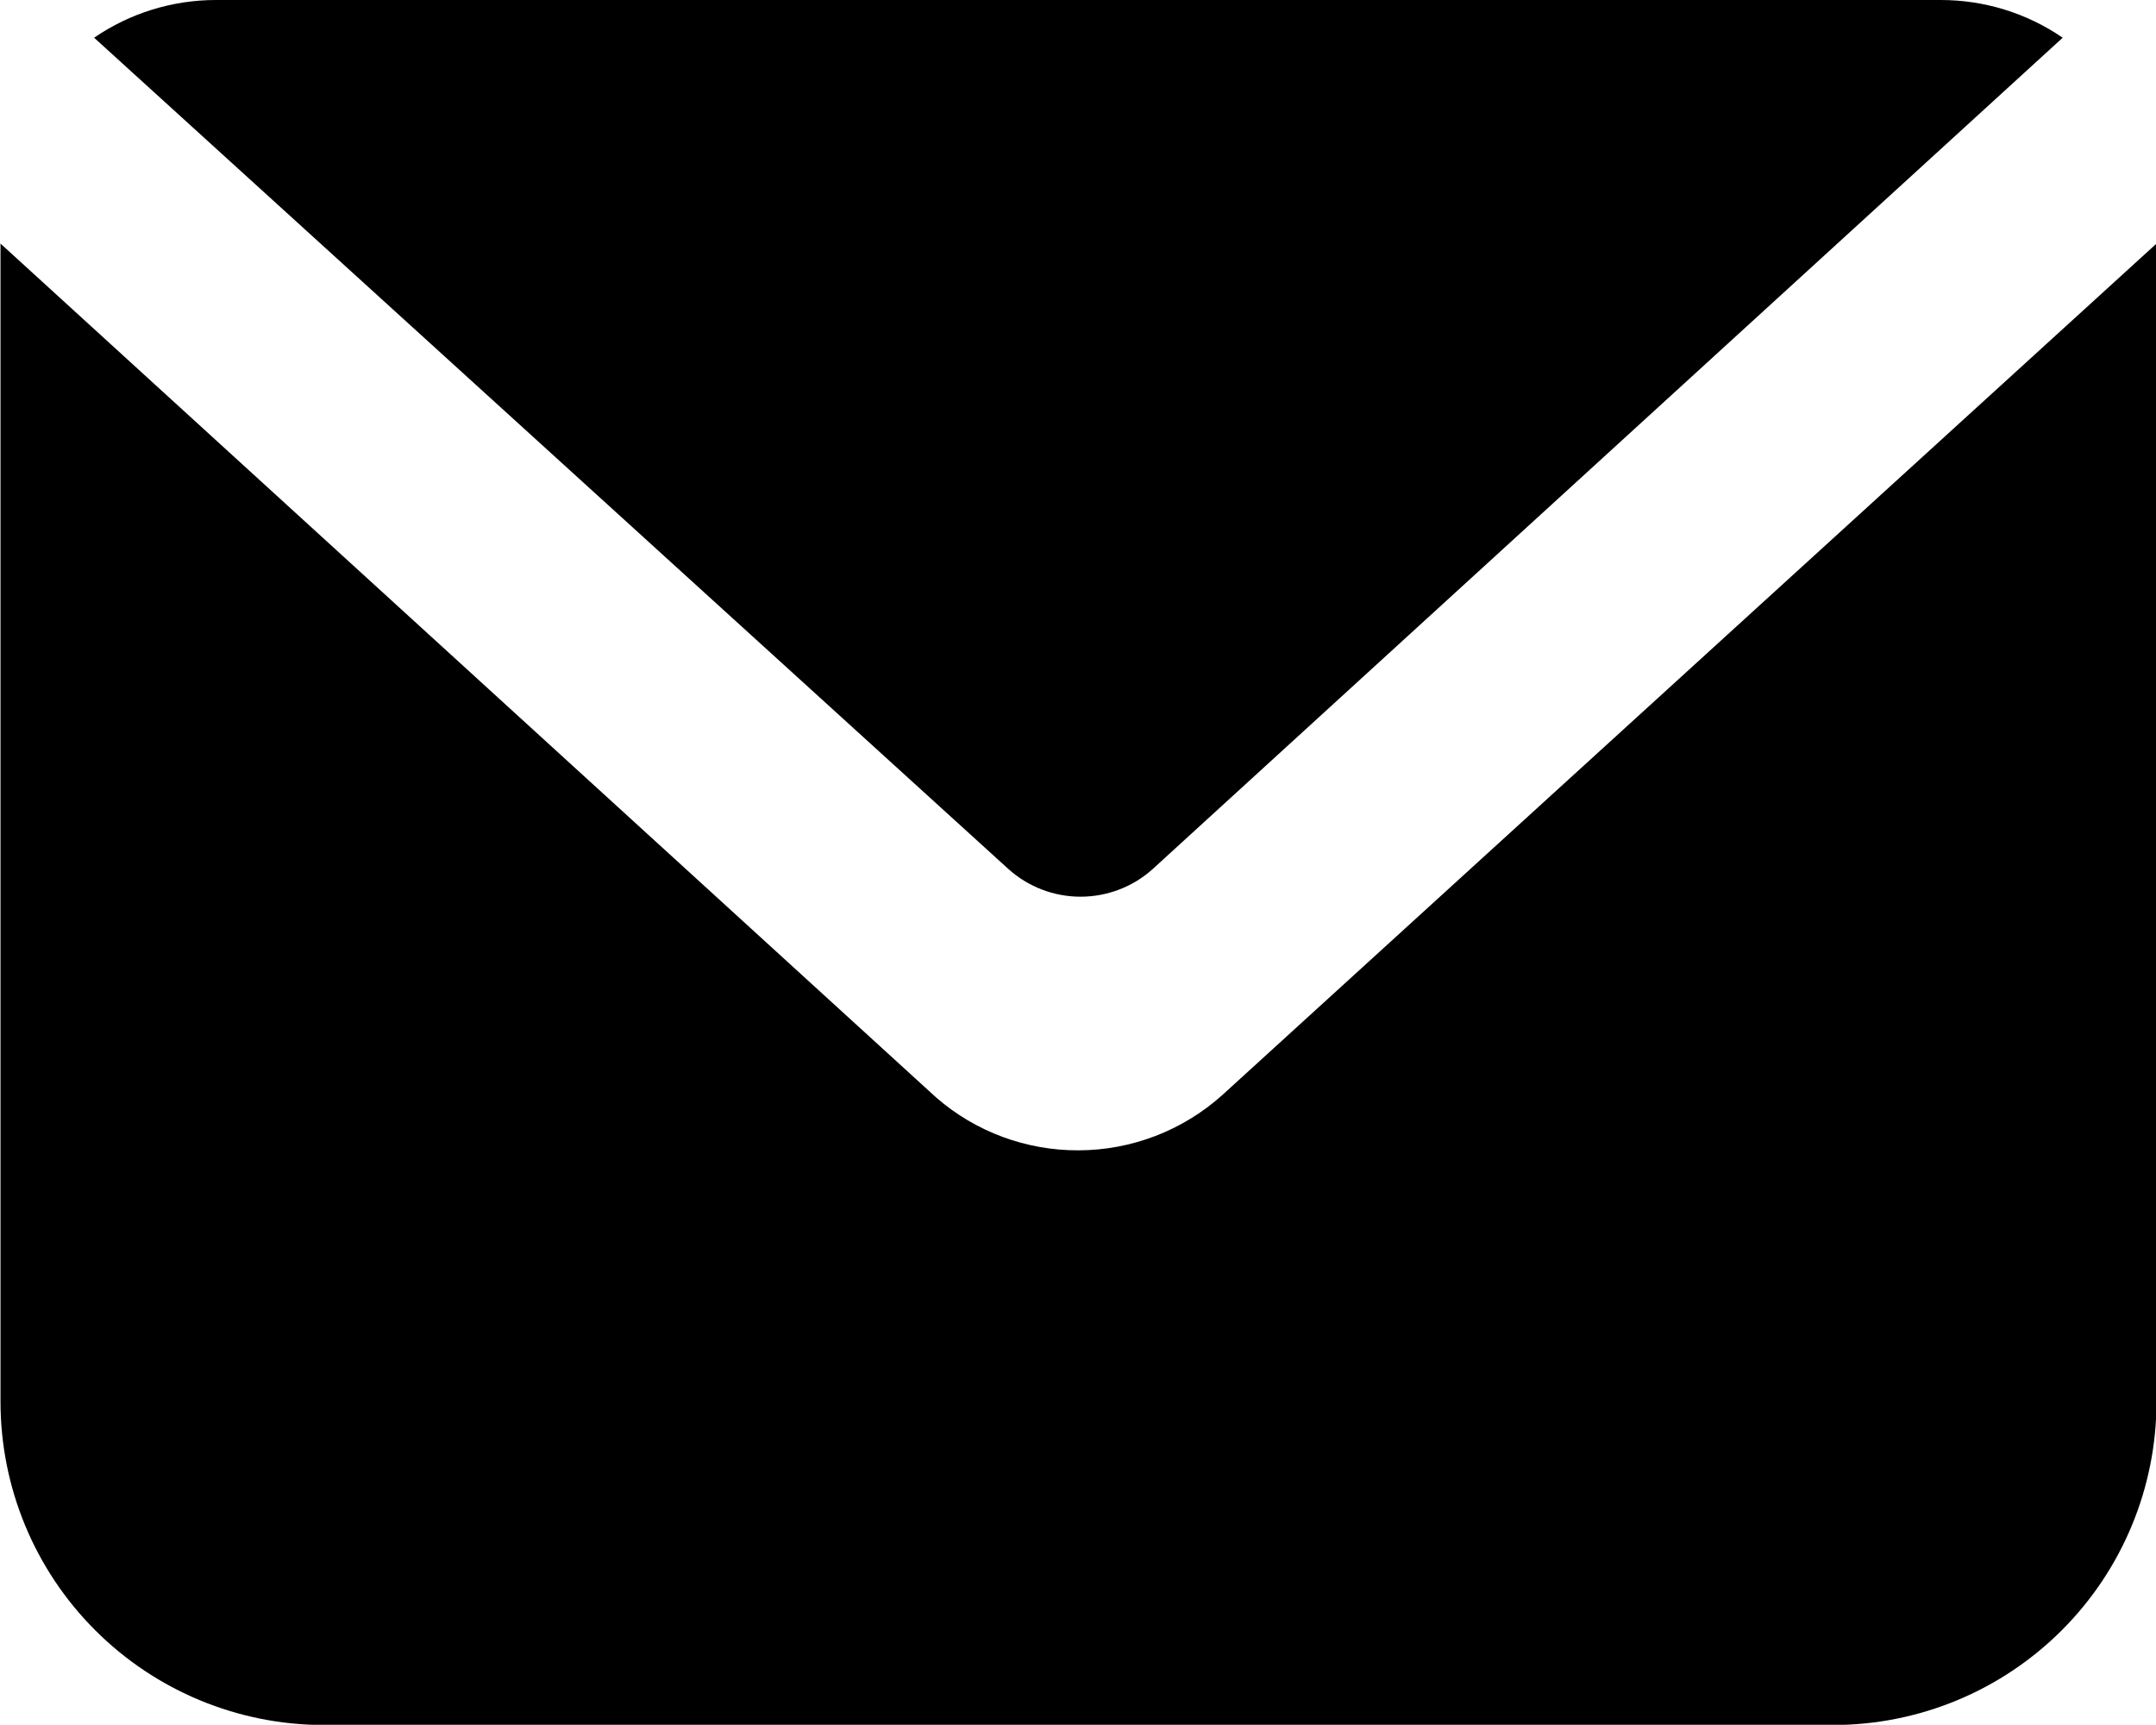 <svg viewBox="2.93 4.77 21.44 17.15" fill="none" xmlns="http://www.w3.org/2000/svg">
<path d="M14.394 13.41C14.197 13.588 13.941 13.686 13.675 13.686C13.41 13.686 13.154 13.588 12.957 13.41L3.866 5.145C4.223 4.9 4.645 4.77 5.078 4.77H22.23C22.663 4.77 23.085 4.9 23.442 5.145L14.394 13.41Z" fill="currentColor"/>
<path d="M24.375 7.192V18.706C24.375 19.559 24.037 20.377 23.433 20.98C22.83 21.583 22.012 21.922 21.159 21.922H6.151C5.298 21.922 4.48 21.583 3.877 20.98C3.273 20.377 2.935 19.559 2.935 18.706V7.192L12.24 15.683C12.632 16.024 13.135 16.21 13.655 16.208C14.181 16.207 14.689 16.012 15.081 15.662L24.375 7.192Z" fill="currentColor"/>
</svg>
